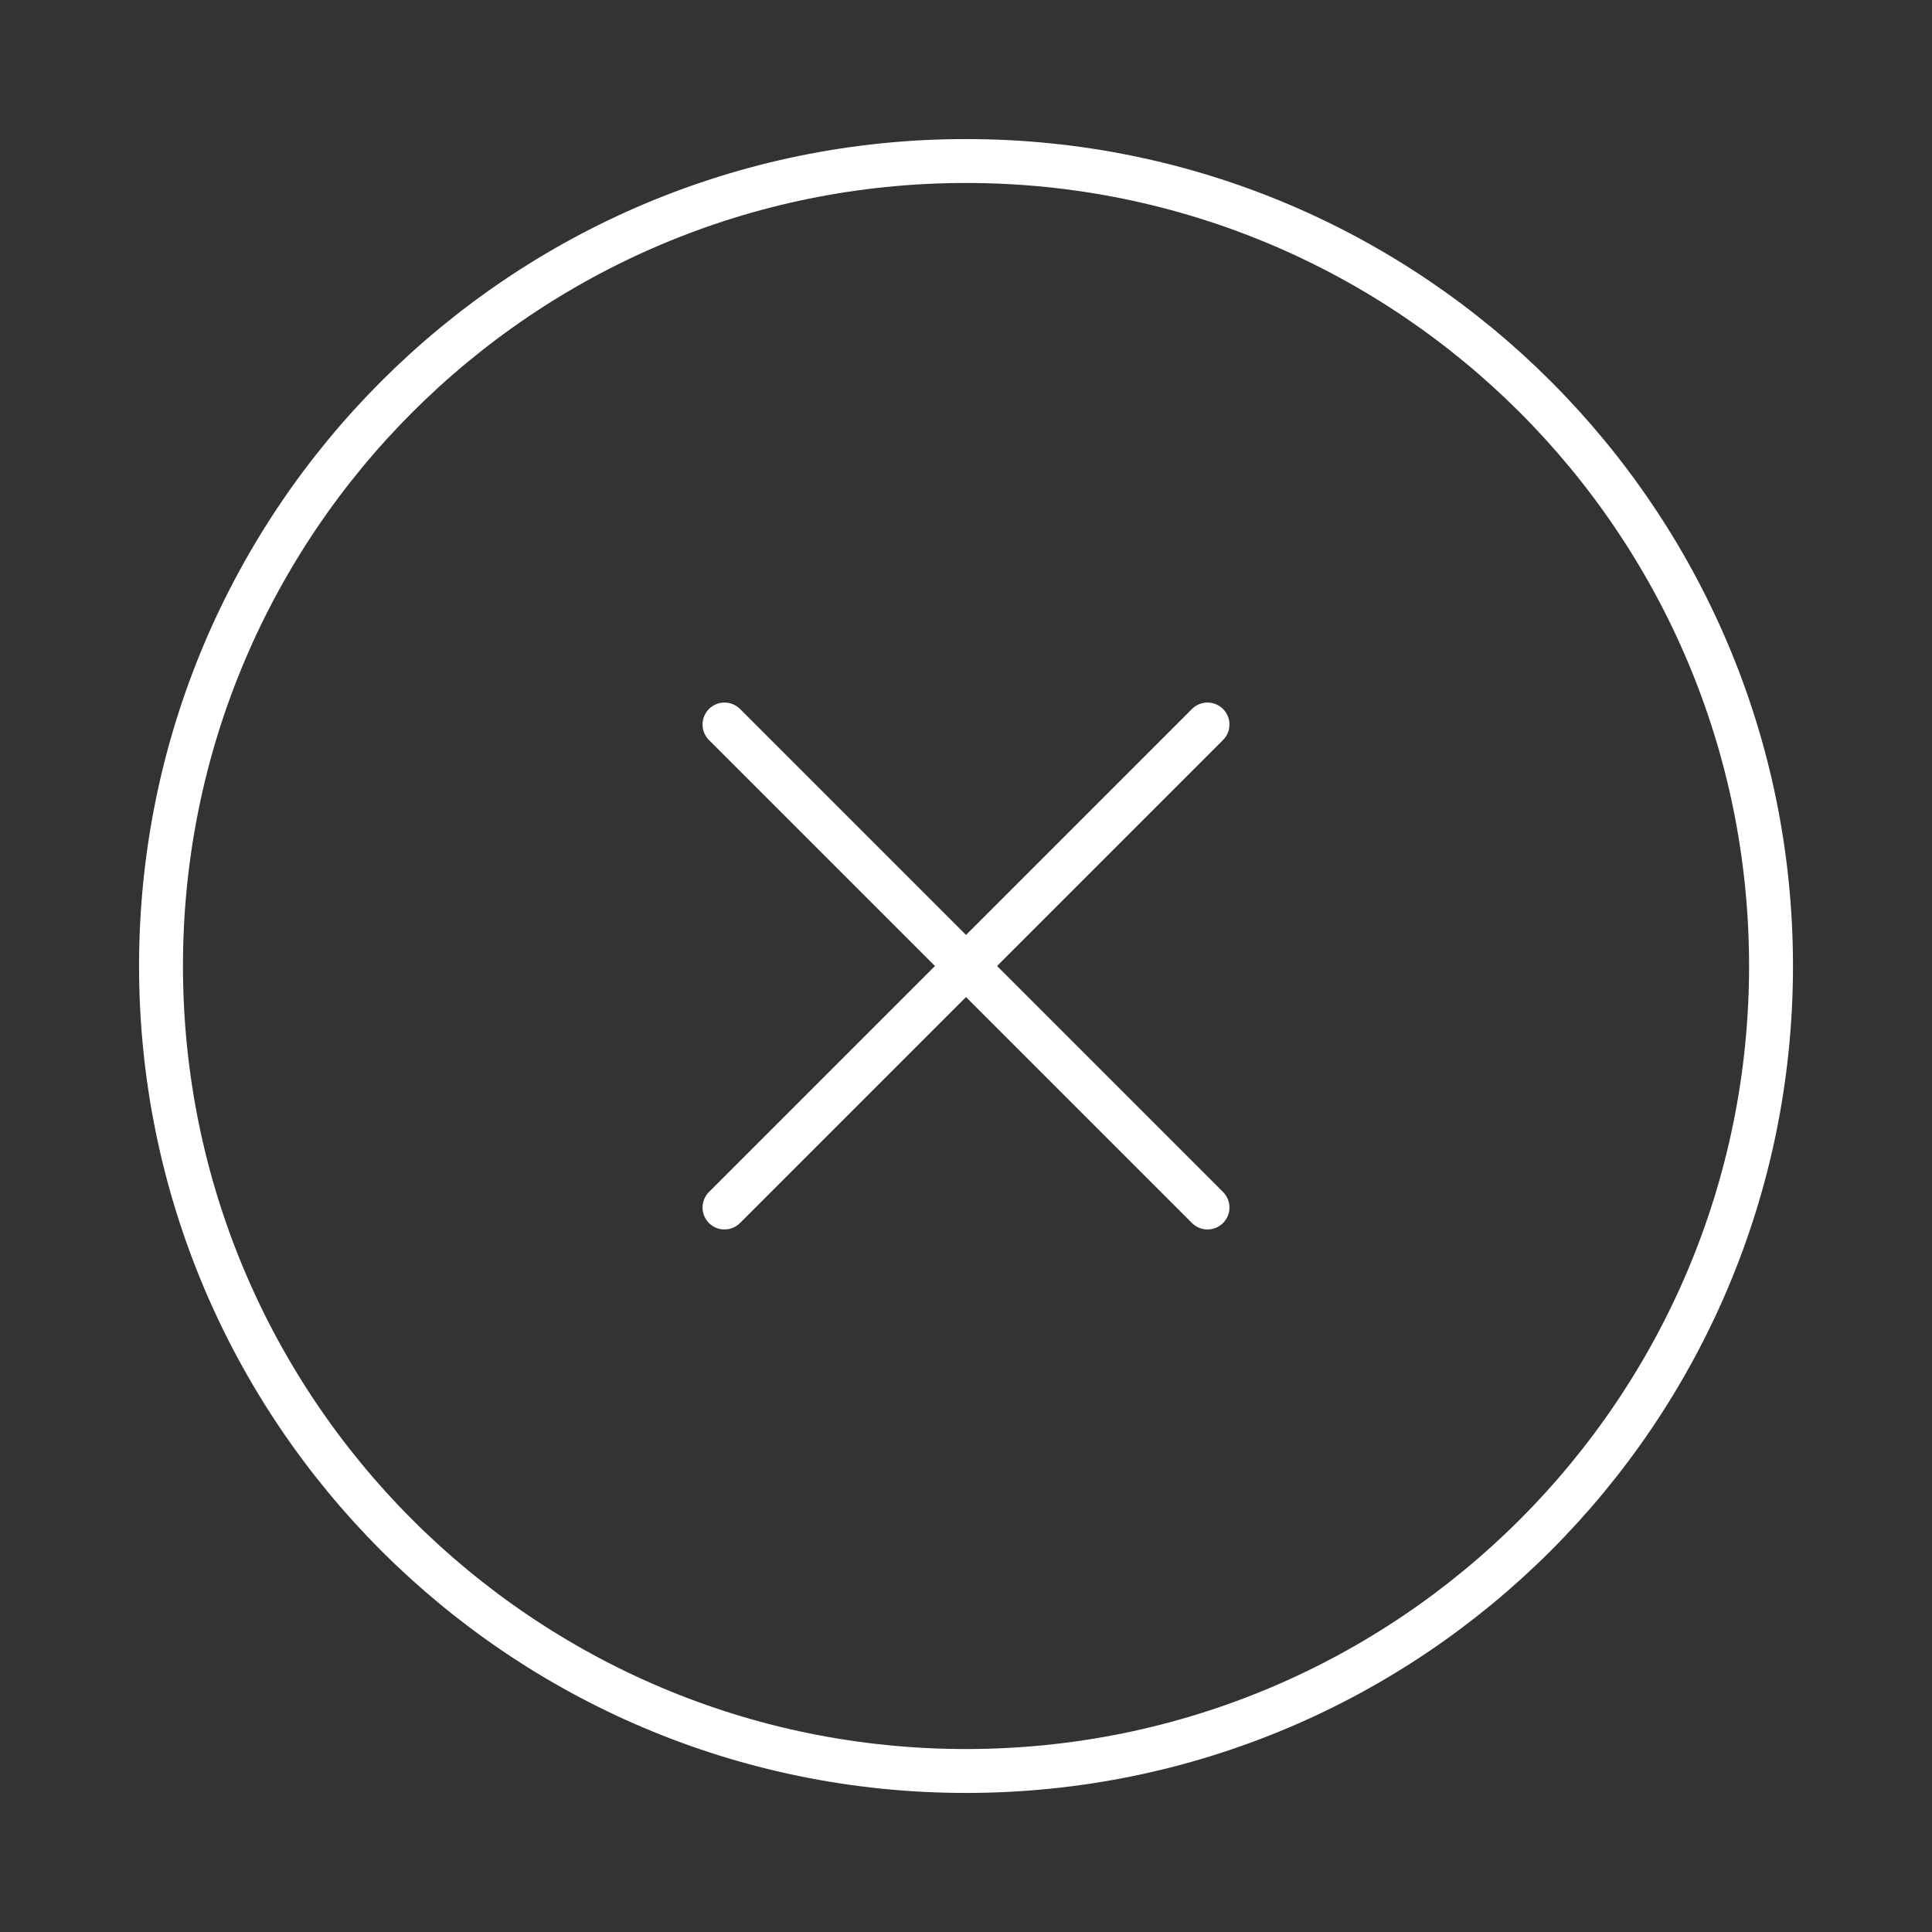 <svg width="44" height="44" viewBox="0 0 44 44" fill="none" xmlns="http://www.w3.org/2000/svg">
<rect x="0" y="0" width="44" height="44" fill="#333333" stroke="none"/>
<path d="M22 40.333C32.126 40.333 40.334 32.125 40.334 22C40.334 11.875 32.126 3.667 22 3.667C11.875 3.667 3.667 11.875 3.667 22C3.667 32.125 11.875 40.333 22 40.333Z" stroke="white" stroke-linecap="round" stroke-linejoin="round"/>
<path d="M27.5 16.5L16.5 27.5" stroke="white" stroke-linecap="round" stroke-linejoin="round"/>
<path d="M16.5 16.5L27.5 27.5" stroke="white" stroke-linecap="round" stroke-linejoin="round"/>
</svg>
